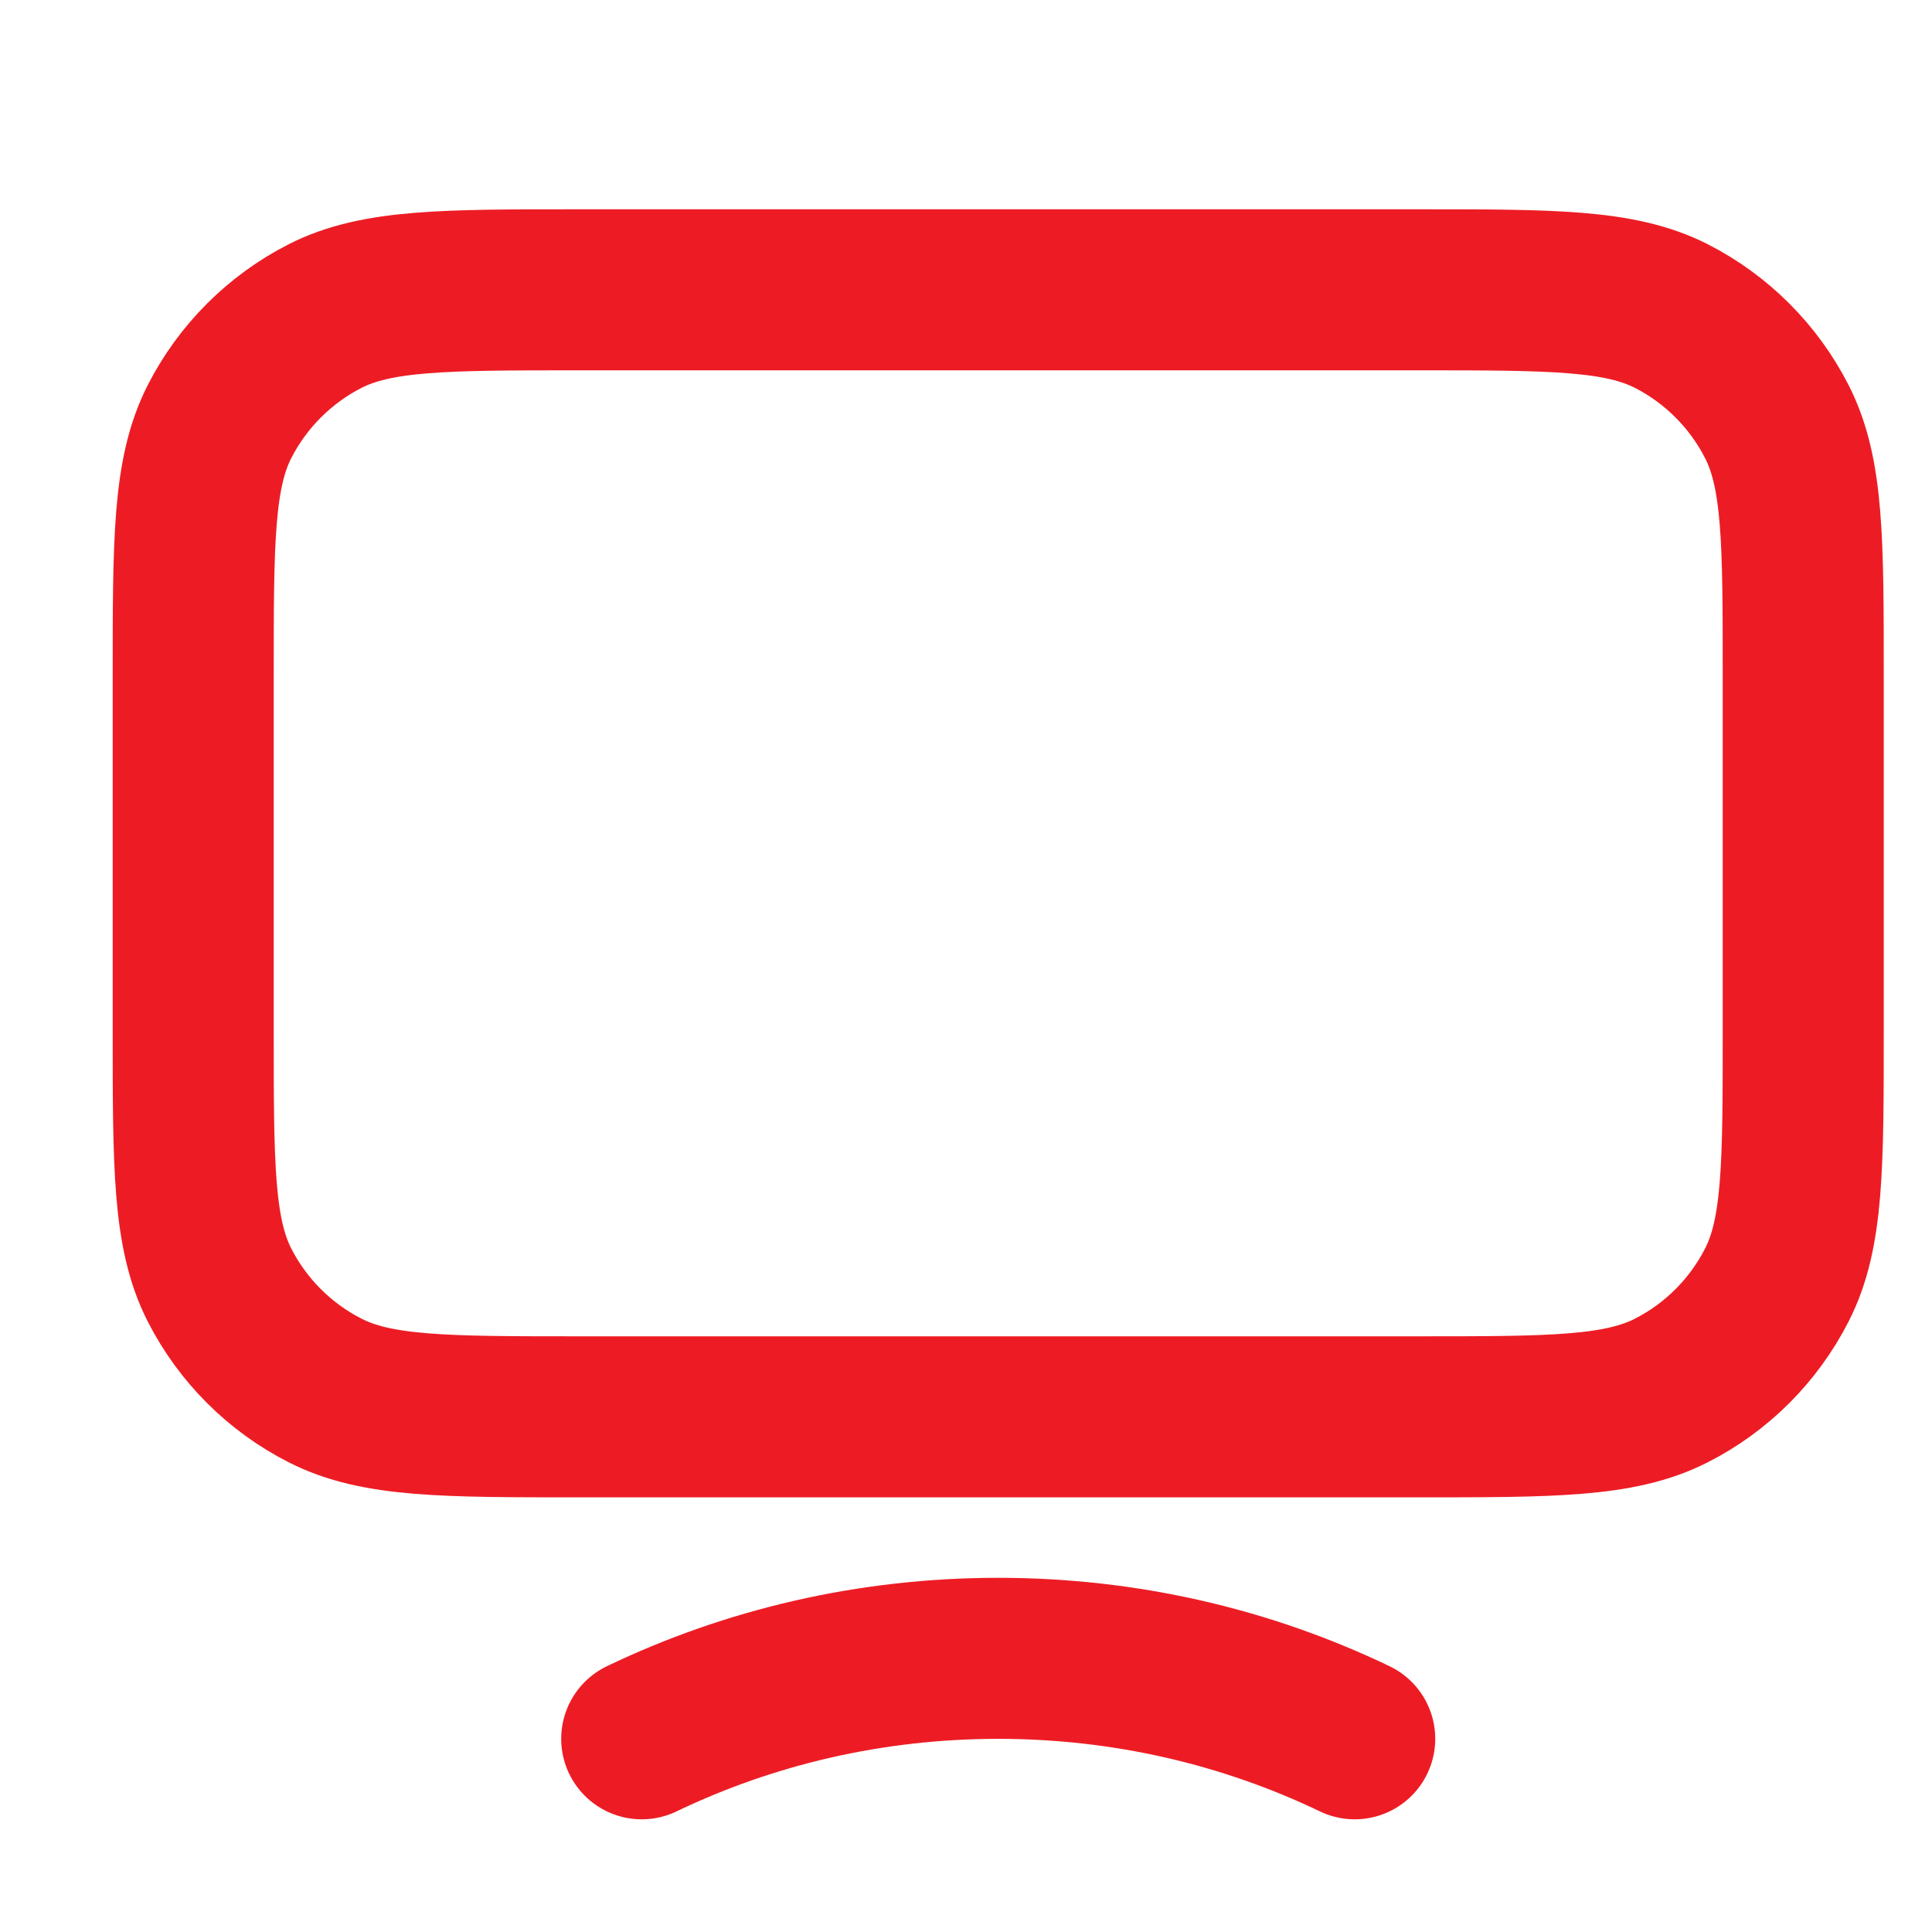 <svg width="20" height="20" viewBox="0 0 20 20" fill="none" xmlns="http://www.w3.org/2000/svg">
<path d="M6.643 18C7.756 17.466 9.008 17.167 10.333 17.167C11.658 17.167 12.911 17.466 14.024 18M6 14.667H14.667C16.067 14.667 16.767 14.667 17.302 14.394C17.772 14.155 18.154 13.772 18.394 13.302C18.667 12.767 18.667 12.067 18.667 10.667V7C18.667 5.6 18.667 4.9 18.394 4.365C18.154 3.895 17.772 3.512 17.302 3.272C16.767 3 16.067 3 14.667 3H6C4.6 3 3.9 3 3.365 3.272C2.895 3.512 2.512 3.895 2.272 4.365C2 4.9 2 5.6 2 7V10.667C2 12.067 2 12.767 2.272 13.302C2.512 13.772 2.895 14.155 3.365 14.394C3.9 14.667 4.6 14.667 6 14.667Z" stroke="#ED1C24" stroke-width="1.667" stroke-linecap="round" stroke-linejoin="round"/>
</svg>
